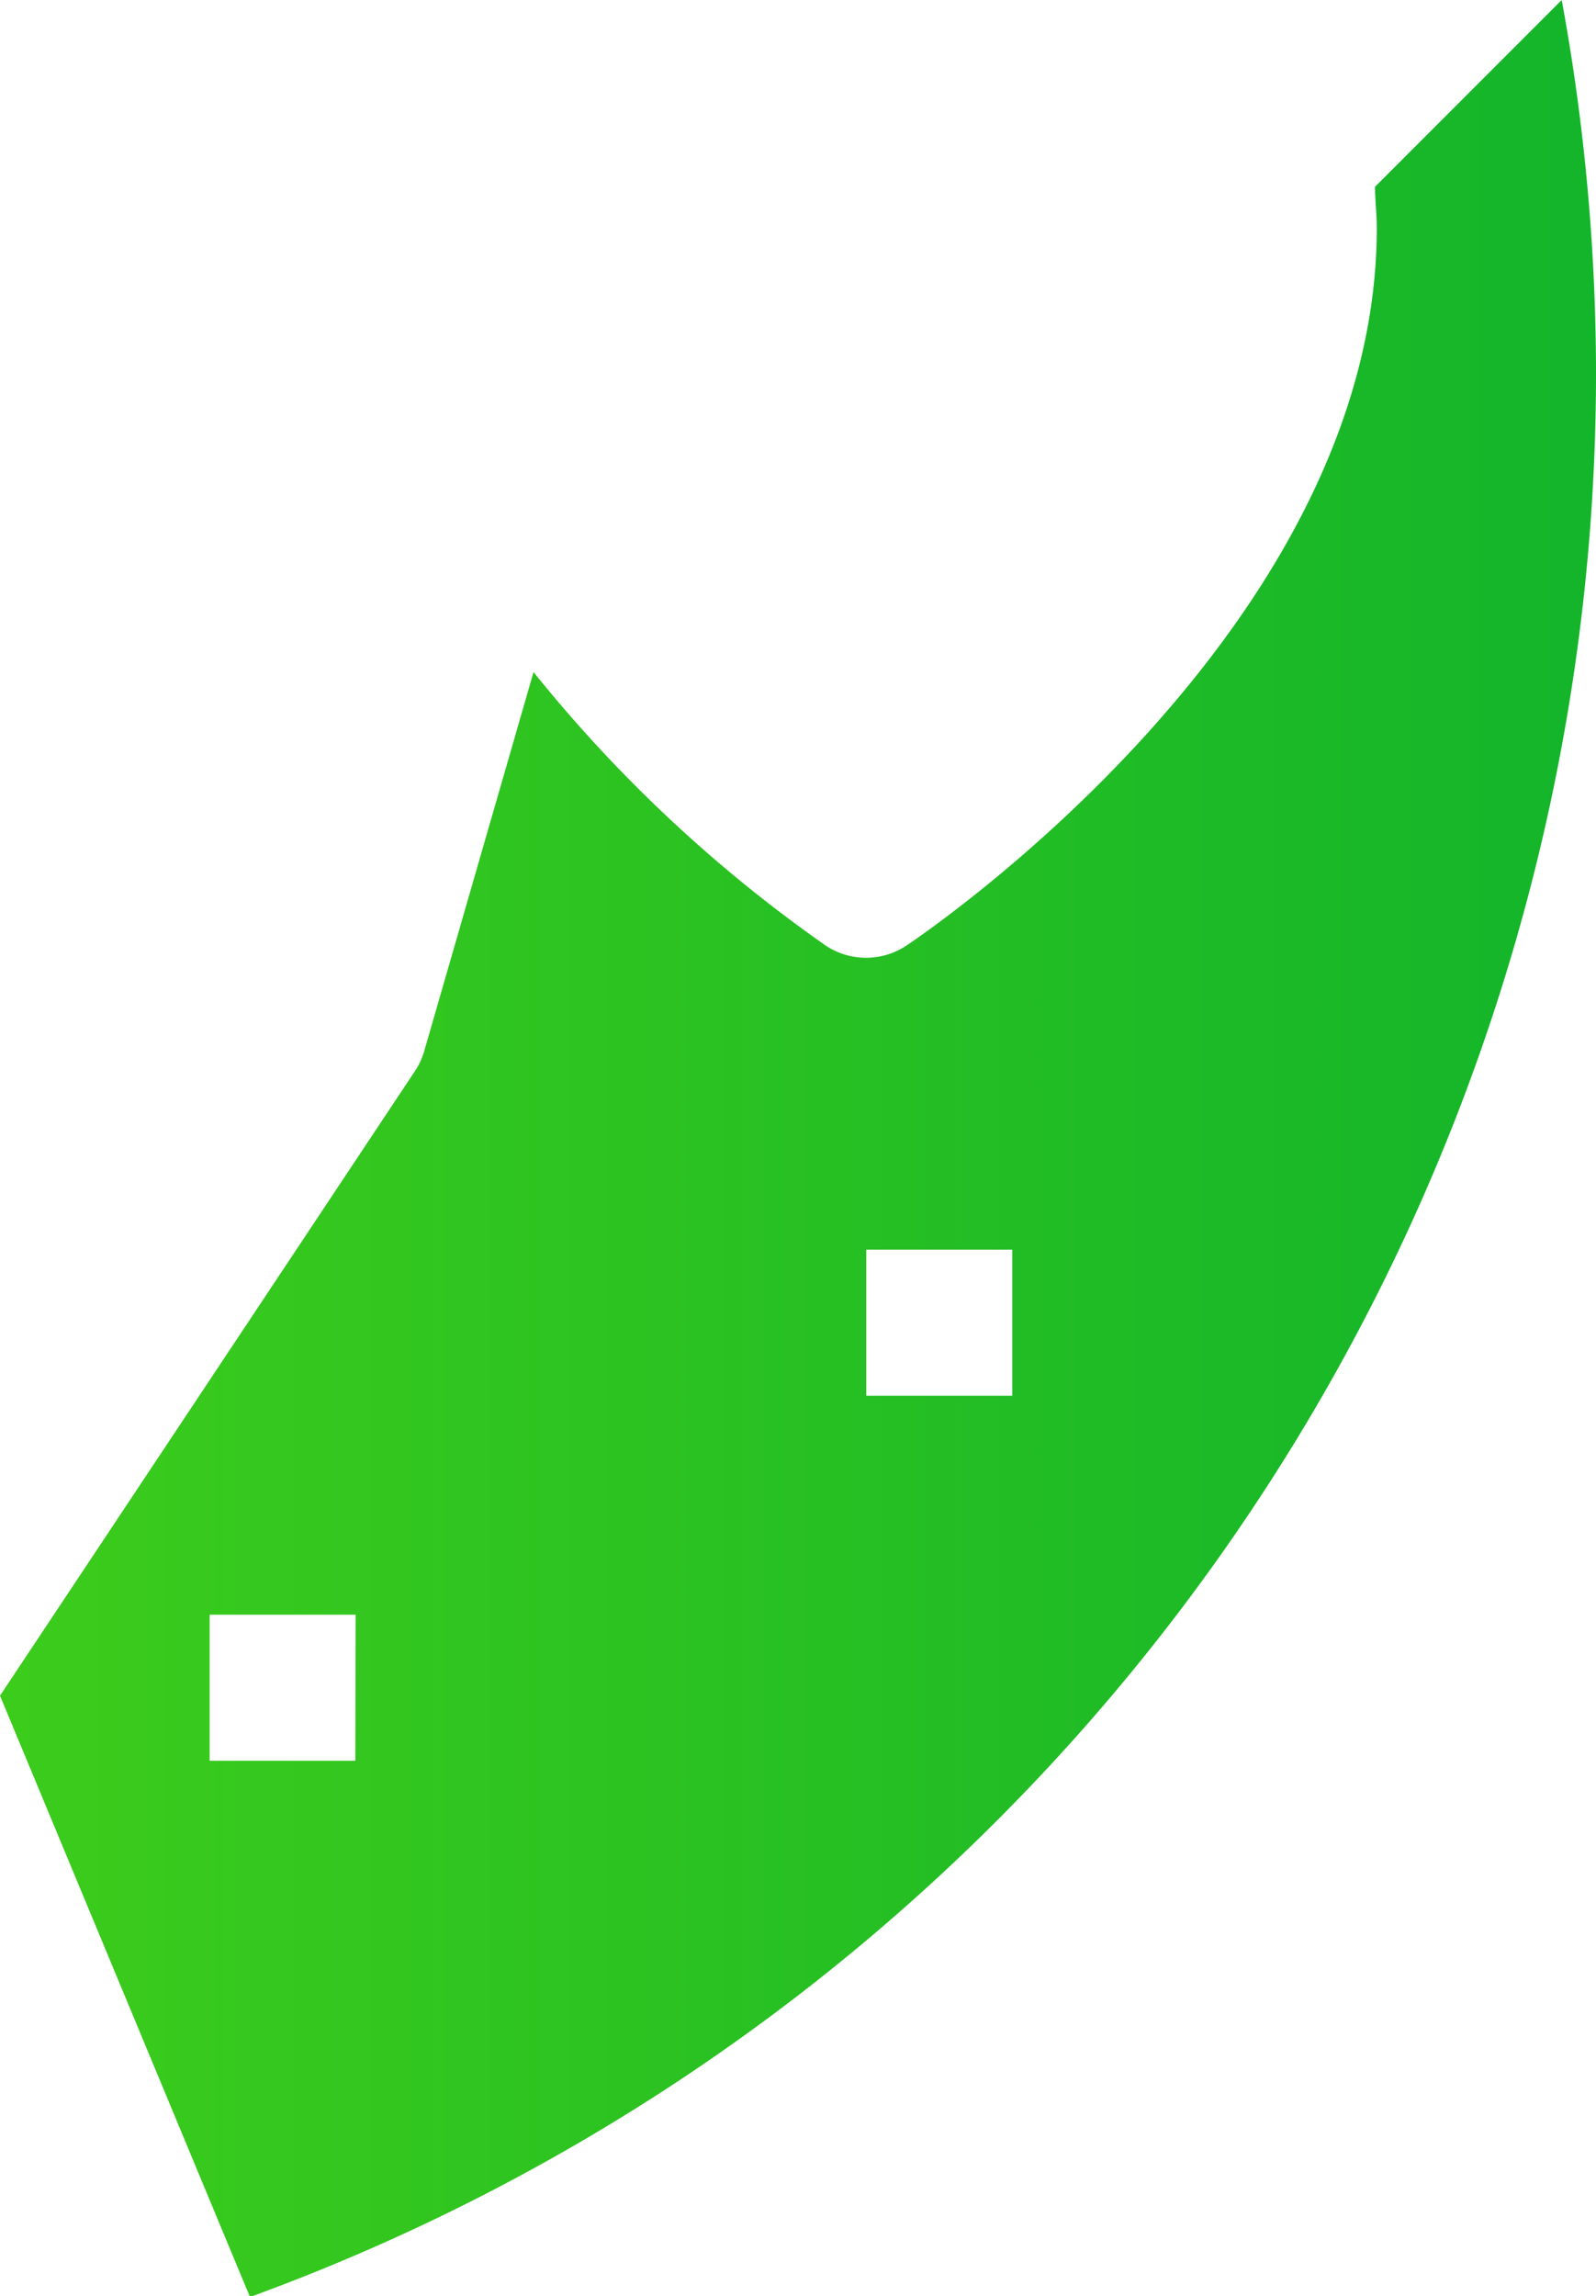 <?xml version="1.0" encoding="UTF-8"?> <svg xmlns="http://www.w3.org/2000/svg" xmlns:xlink="http://www.w3.org/1999/xlink" viewBox="0 0 45.14 64.91"> <defs> <style>.cls-1{fill:url(#linear-gradient);}</style> <linearGradient id="linear-gradient" x1="-66.57" y1="32.45" x2="64.3" y2="32.45" gradientUnits="userSpaceOnUse"> <stop offset="0" stop-color="#78ee05"></stop> <stop offset="1" stop-color="#02ab31"></stop> </linearGradient> </defs> <title>24</title> <g id="Layer_2" data-name="Layer 2"> <g id="Capa_1" data-name="Capa 1"> <path class="cls-1" d="M44.17,0,38.89,5.28c0,.38.05.77.05,1.16,0,11.29-12.76,19.93-13.3,20.29a2.06,2.06,0,0,1-2.29,0A40.06,40.06,0,0,1,15.09,19L12,29.71a2.07,2.07,0,0,1-.27.58L0,47.94l7.07,17A57.89,57.89,0,0,0,45.14,10.57,58.43,58.43,0,0,0,44.17,0ZM10.05,49.78H5.93V45.65h4.13ZM28.63,39.46H24.5V35.33h4.13Z"></path> </g> </g> </svg> 